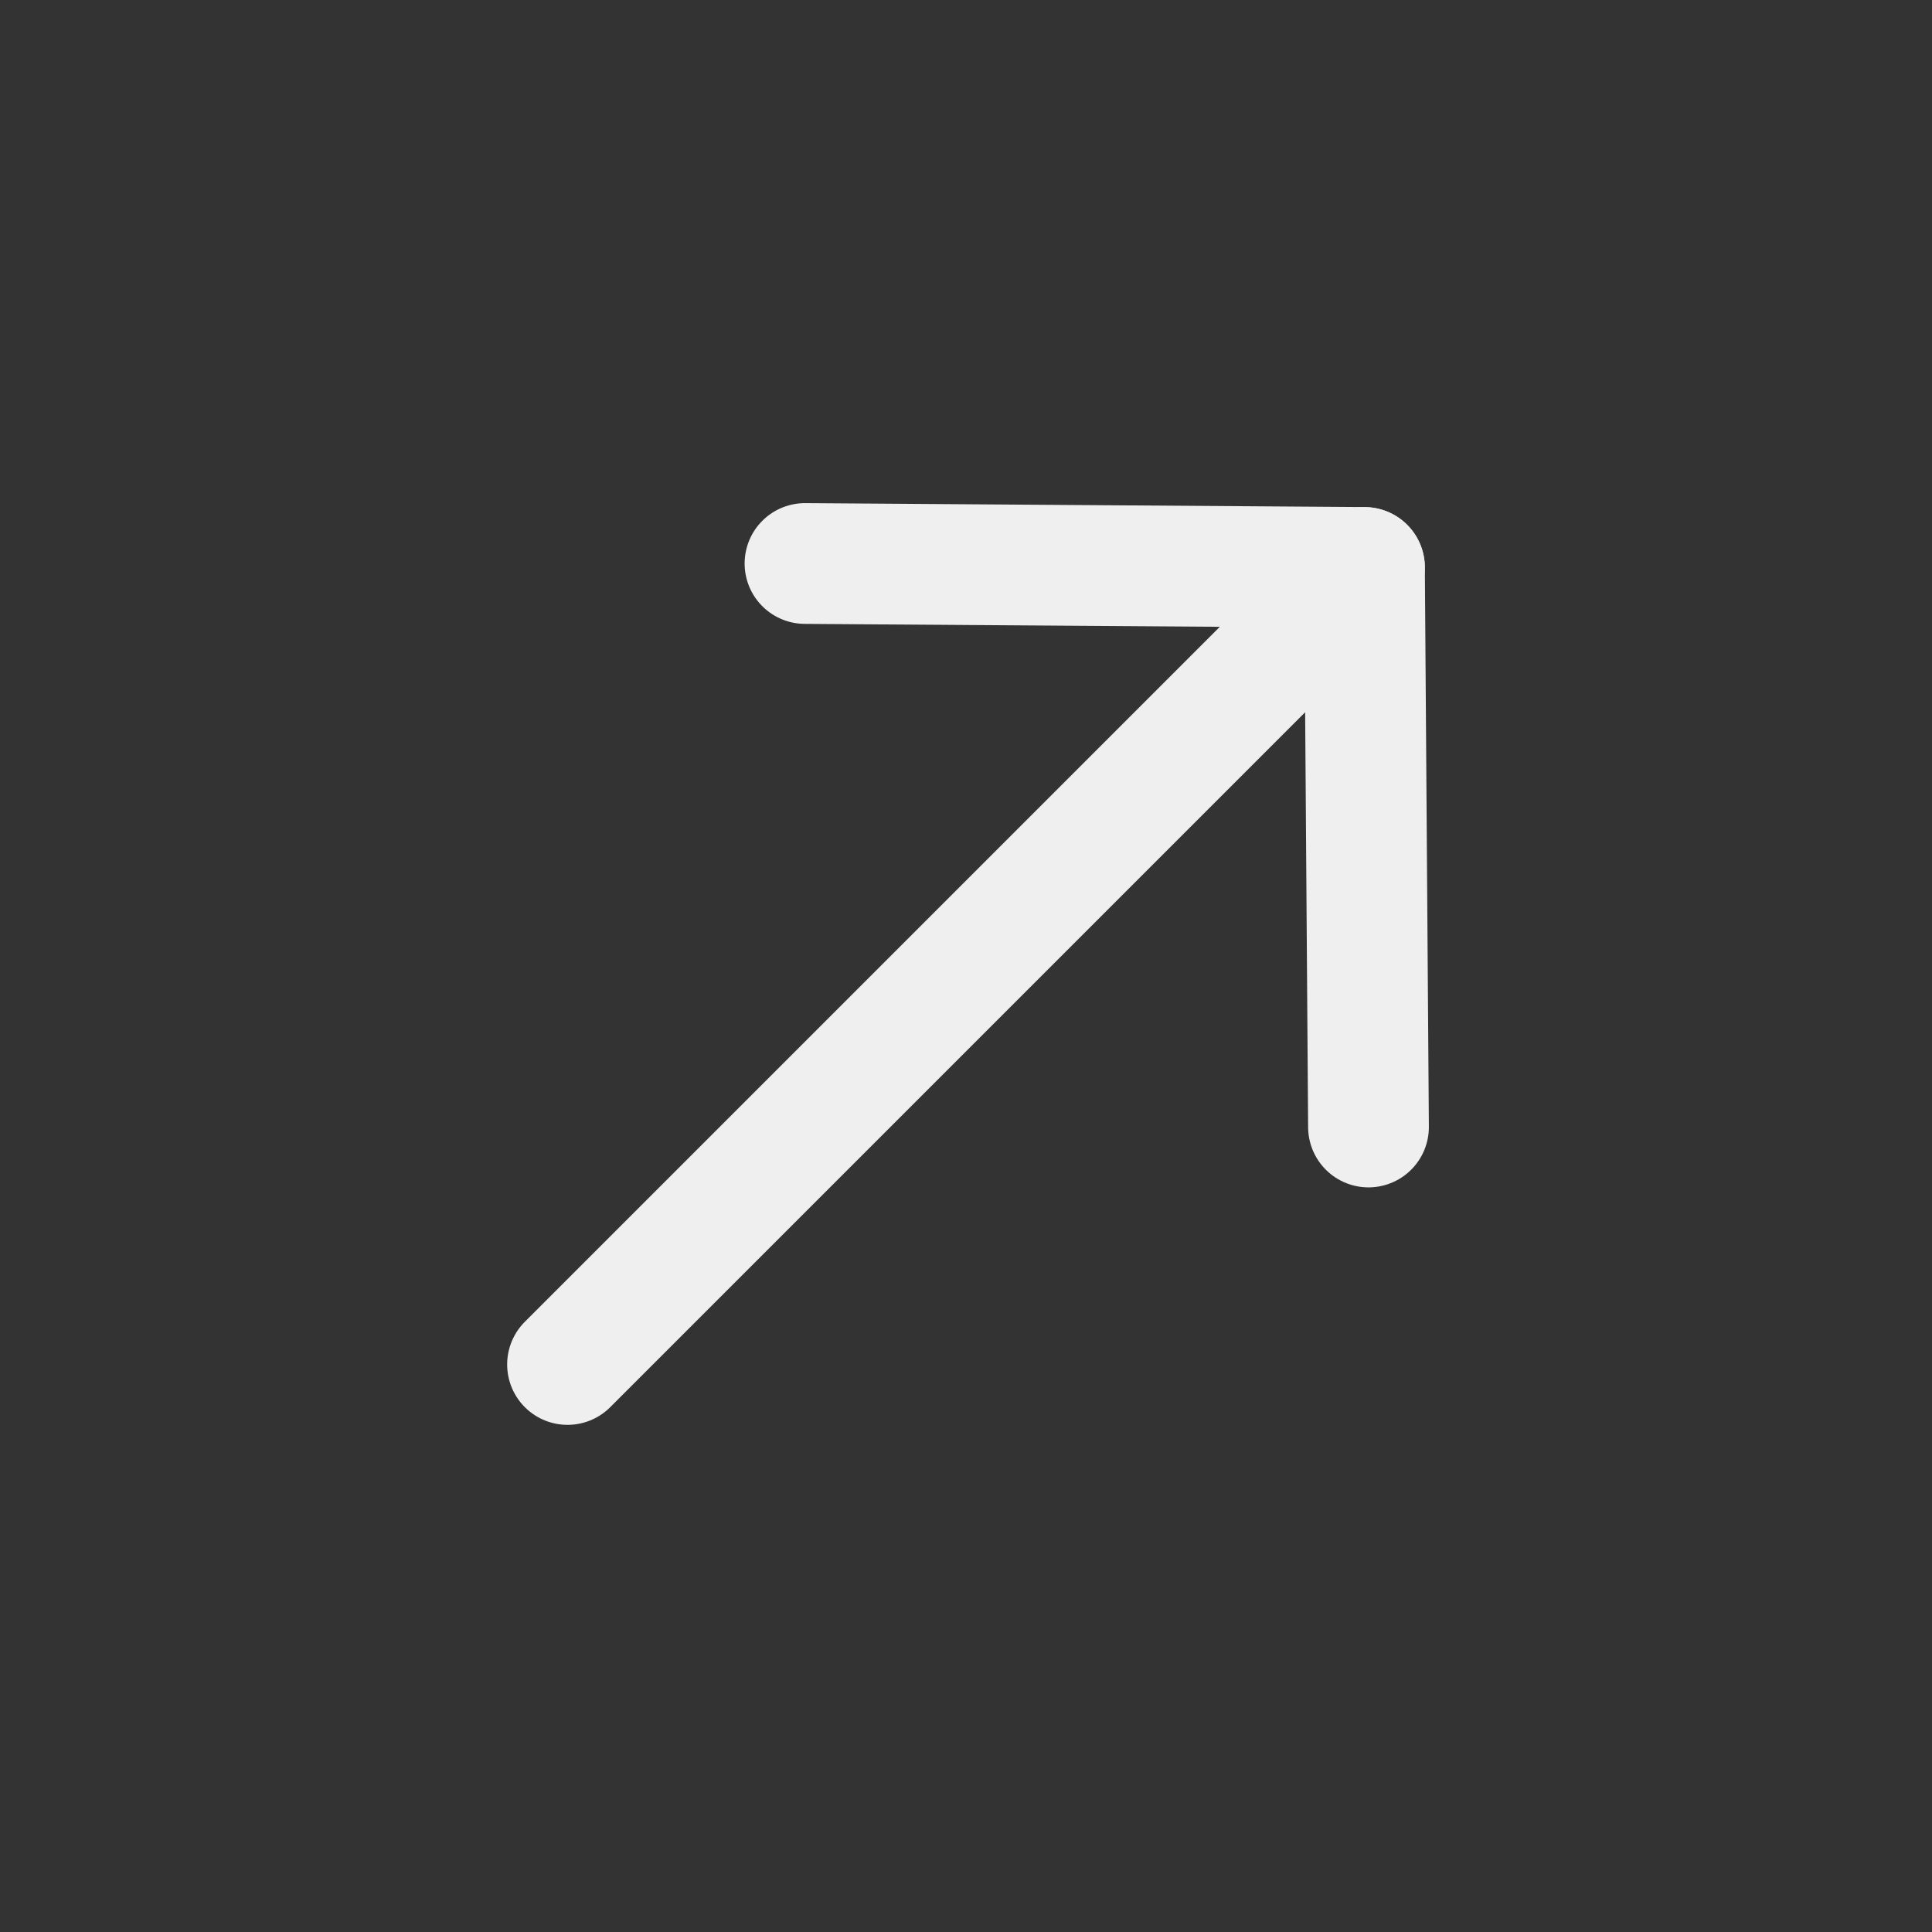 <svg viewBox="0 0 24 24" fill="none" xmlns="http://www.w3.org/2000/svg">
<rect x="0" y="0" width="24" height="24" fill="#333333" stroke="none"/>
<path d="M16.95 7.05L7.05 16.95" stroke="#EFEFF0" stroke-width="1.5" stroke-linecap="round" stroke-linejoin="round"/>
<path d="M10 7L16.95 7.049L17 14" stroke="#EFEFF0" stroke-width="1.5" stroke-linecap="round" stroke-linejoin="round"/>
</svg>
